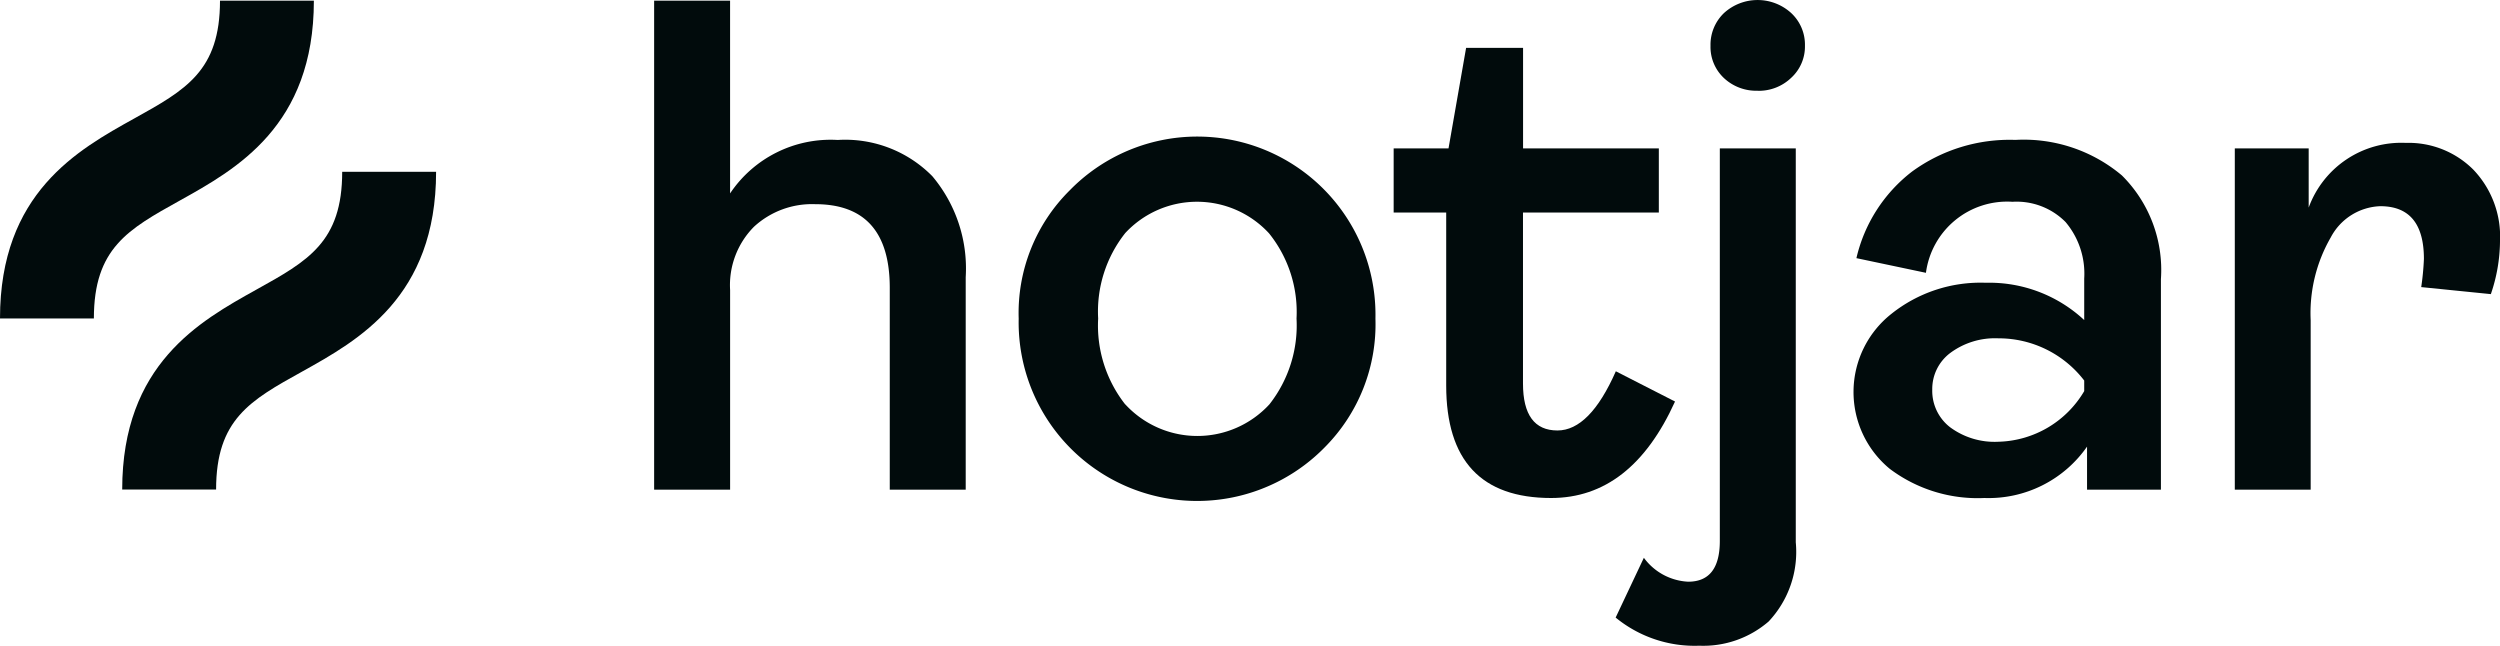 <svg xmlns="http://www.w3.org/2000/svg" xmlns:xlink="http://www.w3.org/1999/xlink" width="92.921" height="24" viewBox="0 0 92.921 24">
  <defs>
    <clipPath id="clip-path">
      <rect id="Rectangle_6929" data-name="Rectangle 6929" width="92.921" height="24" fill="#010b0c"/>
    </clipPath>
  </defs>
  <g id="hotjar" transform="translate(-1630.902 -1952)">
    <g id="hotjar-2" data-name="hotjar" transform="translate(1630.902 1952)" clip-path="url(#clip-path)">
      <path id="Path_7639" data-name="Path 7639" d="M24.313,18.2V.026h2.823V7.189a4.5,4.5,0,0,1,4-1.987,4.545,4.545,0,0,1,3.516,1.346A5.325,5.325,0,0,1,35.894,10.3v7.9H33.071v-7.5q0-3.111-2.771-3.111a3.184,3.184,0,0,0-2.274.837,3.078,3.078,0,0,0-.889,2.353V18.2Z" fill="#010b0c"/>
      <path id="Path_7640" data-name="Path 7640" d="M49.236,16.628a6.635,6.635,0,0,1-11.373-4.785,6.413,6.413,0,0,1,1.9-4.771,6.623,6.623,0,0,1,11.36,4.771A6.486,6.486,0,0,1,49.236,16.628Zm-7.412-1.6a3.64,3.64,0,0,0,5.359,0,4.748,4.748,0,0,0,1.007-3.19,4.664,4.664,0,0,0-1.02-3.163,3.639,3.639,0,0,0-5.346-.013,4.693,4.693,0,0,0-1.007,3.176A4.744,4.744,0,0,0,41.824,15.033Z" fill="#010b0c"/>
      <path id="Path_7641" data-name="Path 7641" d="M57.653,18.51q-3.9,0-3.9-4.183V7.9H51.8V5.516h2.039l.654-3.738h2.117V5.516h5.046V7.9H56.607v6.353Q56.607,16,57.888,16q1.2,0,2.17-2.2l2.2,1.124Q60.633,18.51,57.653,18.51Z" fill="#010b0c"/>
      <path id="Path_7642" data-name="Path 7642" d="M63.162,24a4.632,4.632,0,0,1-3.111-1.046L61.1,20.732a2.171,2.171,0,0,0,1.647.889q1.176,0,1.176-1.516V5.516h2.823v14.64A3.775,3.775,0,0,1,65.737,23.1,3.714,3.714,0,0,1,63.162,24Zm2.17-20.628a1.752,1.752,0,0,1-1.255-.47,1.584,1.584,0,0,1-.5-1.2,1.627,1.627,0,0,1,.5-1.216,1.853,1.853,0,0,1,2.5,0,1.606,1.606,0,0,1,.51,1.216,1.575,1.575,0,0,1-.51,1.189,1.737,1.737,0,0,1-1.242.484Z" fill="#010b0c"/>
      <path id="Path_7643" data-name="Path 7643" d="M73.755,18.51a5.431,5.431,0,0,1-3.516-1.085,3.7,3.7,0,0,1,.052-5.752,5.308,5.308,0,0,1,3.516-1.163,5.174,5.174,0,0,1,3.66,1.386V10.353a2.976,2.976,0,0,0-.693-2.1A2.561,2.561,0,0,0,74.8,7.5a3.045,3.045,0,0,0-3.216,2.64L69,9.595a5.674,5.674,0,0,1,2.065-3.216A6.154,6.154,0,0,1,74.906,5.2a5.663,5.663,0,0,1,3.961,1.32,4.951,4.951,0,0,1,1.451,3.856V18.2H77.572V16.6A4.458,4.458,0,0,1,73.755,18.51Zm.522-2.091a3.812,3.812,0,0,0,3.19-1.882v-.393a4.009,4.009,0,0,0-3.19-1.569,2.79,2.79,0,0,0-1.778.536,1.672,1.672,0,0,0-.68,1.372,1.709,1.709,0,0,0,.667,1.4,2.781,2.781,0,0,0,1.792.536Z" fill="#010b0c"/>
      <path id="Path_7644" data-name="Path 7644" d="M83.064,18.2V5.516H85.81v2.2a3.662,3.662,0,0,1,3.608-2.405,3.4,3.4,0,0,1,2.51.993,3.6,3.6,0,0,1,.993,2.667,6.2,6.2,0,0,1-.34,1.961l-2.588-.261a10.016,10.016,0,0,0,.1-1.046q0-1.961-1.621-1.961a2.163,2.163,0,0,0-1.843,1.163,5.629,5.629,0,0,0-.745,3.072v6.3Z" fill="#010b0c"/>
      <path id="Path_7645" data-name="Path 7645" d="M6.68,7.456c2.1-1.169,4.986-2.77,4.986-7.43H8.177c0,2.607-1.269,3.313-3.191,4.38C2.882,5.575,0,7.176,0,11.837H3.489C3.489,9.229,4.759,8.524,6.68,7.456Z" fill="#010b0c"/>
      <path id="Path_7646" data-name="Path 7646" d="M12.719,6.385c0,2.608-1.269,3.313-3.191,4.38-2.1,1.169-4.986,2.77-4.986,7.43H8.032c0-2.608,1.269-3.313,3.191-4.38,2.1-1.169,4.986-2.77,4.986-7.43Z" fill="#010b0c"/>
    </g>
  </g>
</svg>
